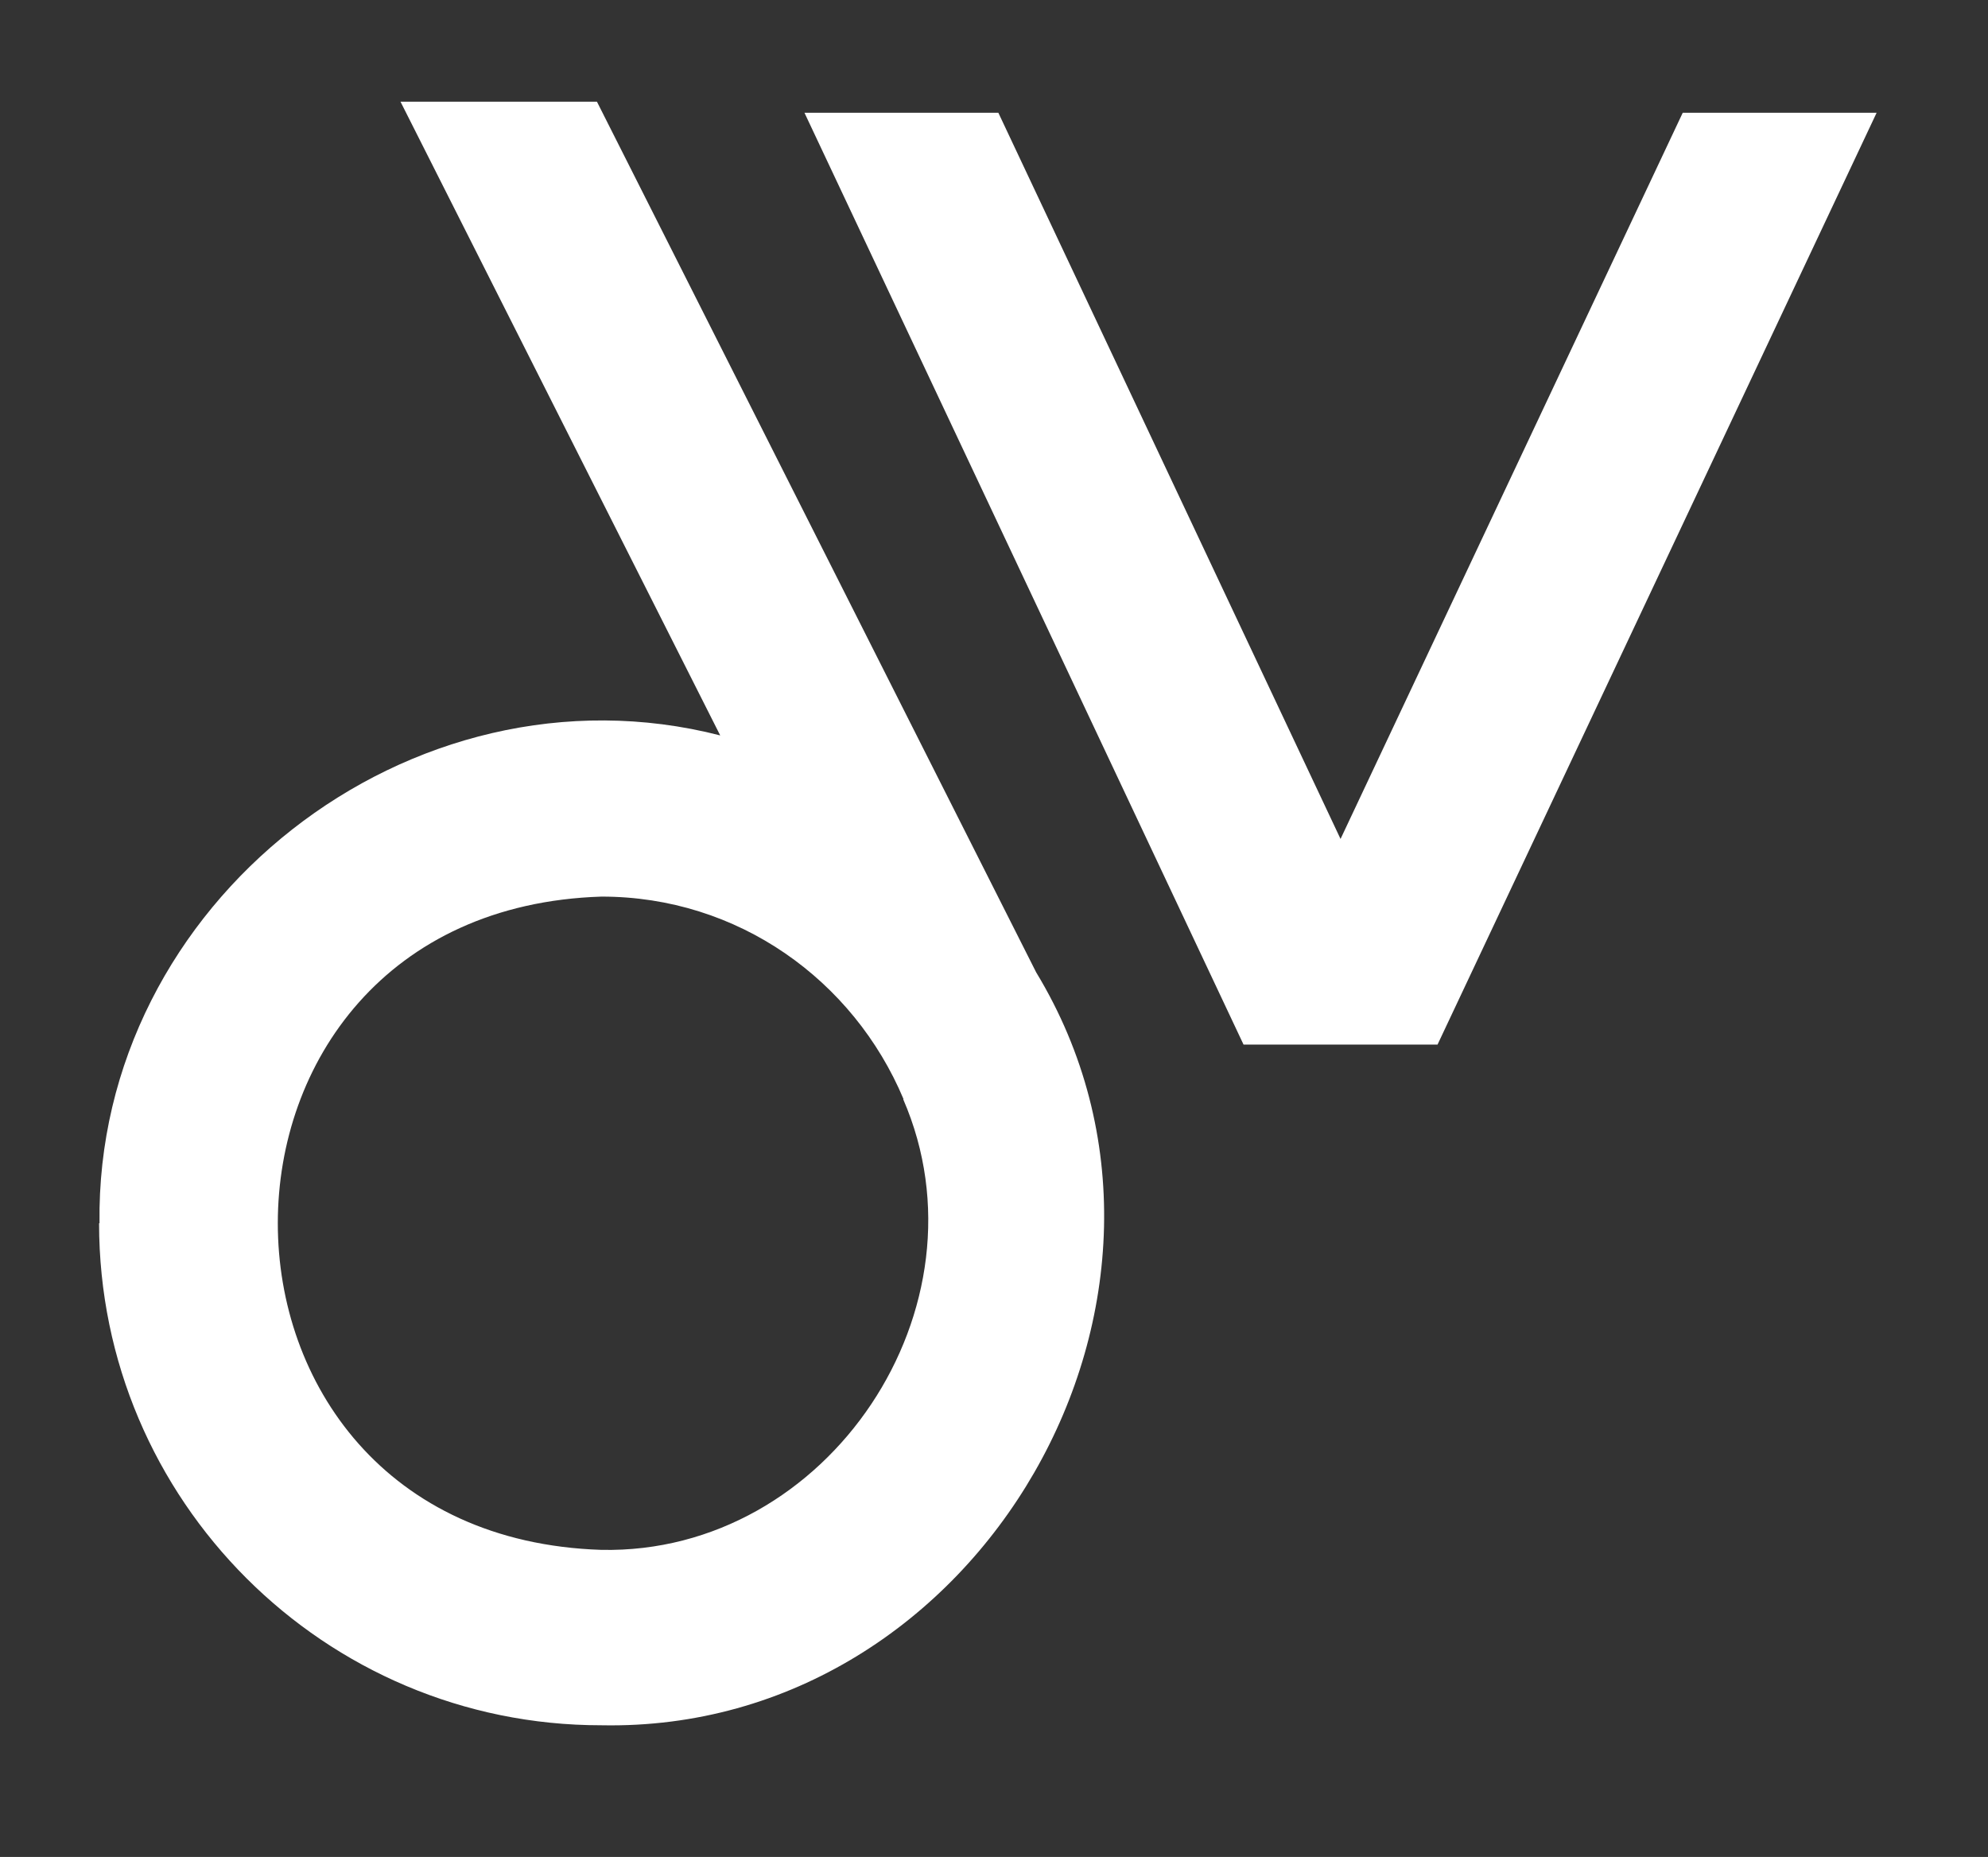 <?xml version="1.0" encoding="UTF-8"?>
<svg xmlns="http://www.w3.org/2000/svg" id="a" viewBox="0 0 423.631 395.664">
  <rect x="0" y="0" width="423.631" height="395.664" fill="#333333" stroke="none"/>
  <polygon points="358.579 24.027 285.661 178.756 212.744 24.027 171.427 24.027 264.994 222.574 265.012 222.574 306.311 222.574 306.329 222.574 399.896 24.027 358.579 24.027" fill="#fff"></polygon>
  <path d="M220.814,207.2L127.202,21.662h-41.86l68.131,135.034c-65.936-16.916-133.195,35.699-132.267,103.939h-.094c-.003,59.016,48.048,107.024,107.064,106.969,80.8,1.592,134.257-91.761,92.639-160.405ZM128.175,191.039c29.087-.015,53.707,17.798,64.359,43.142l-.06.05c19.173,44.193-15.892,97.01-64.346,95.998-91.938-2.977-91.883-136.281.047-139.19Z" fill="#fff"></path>
</svg>
